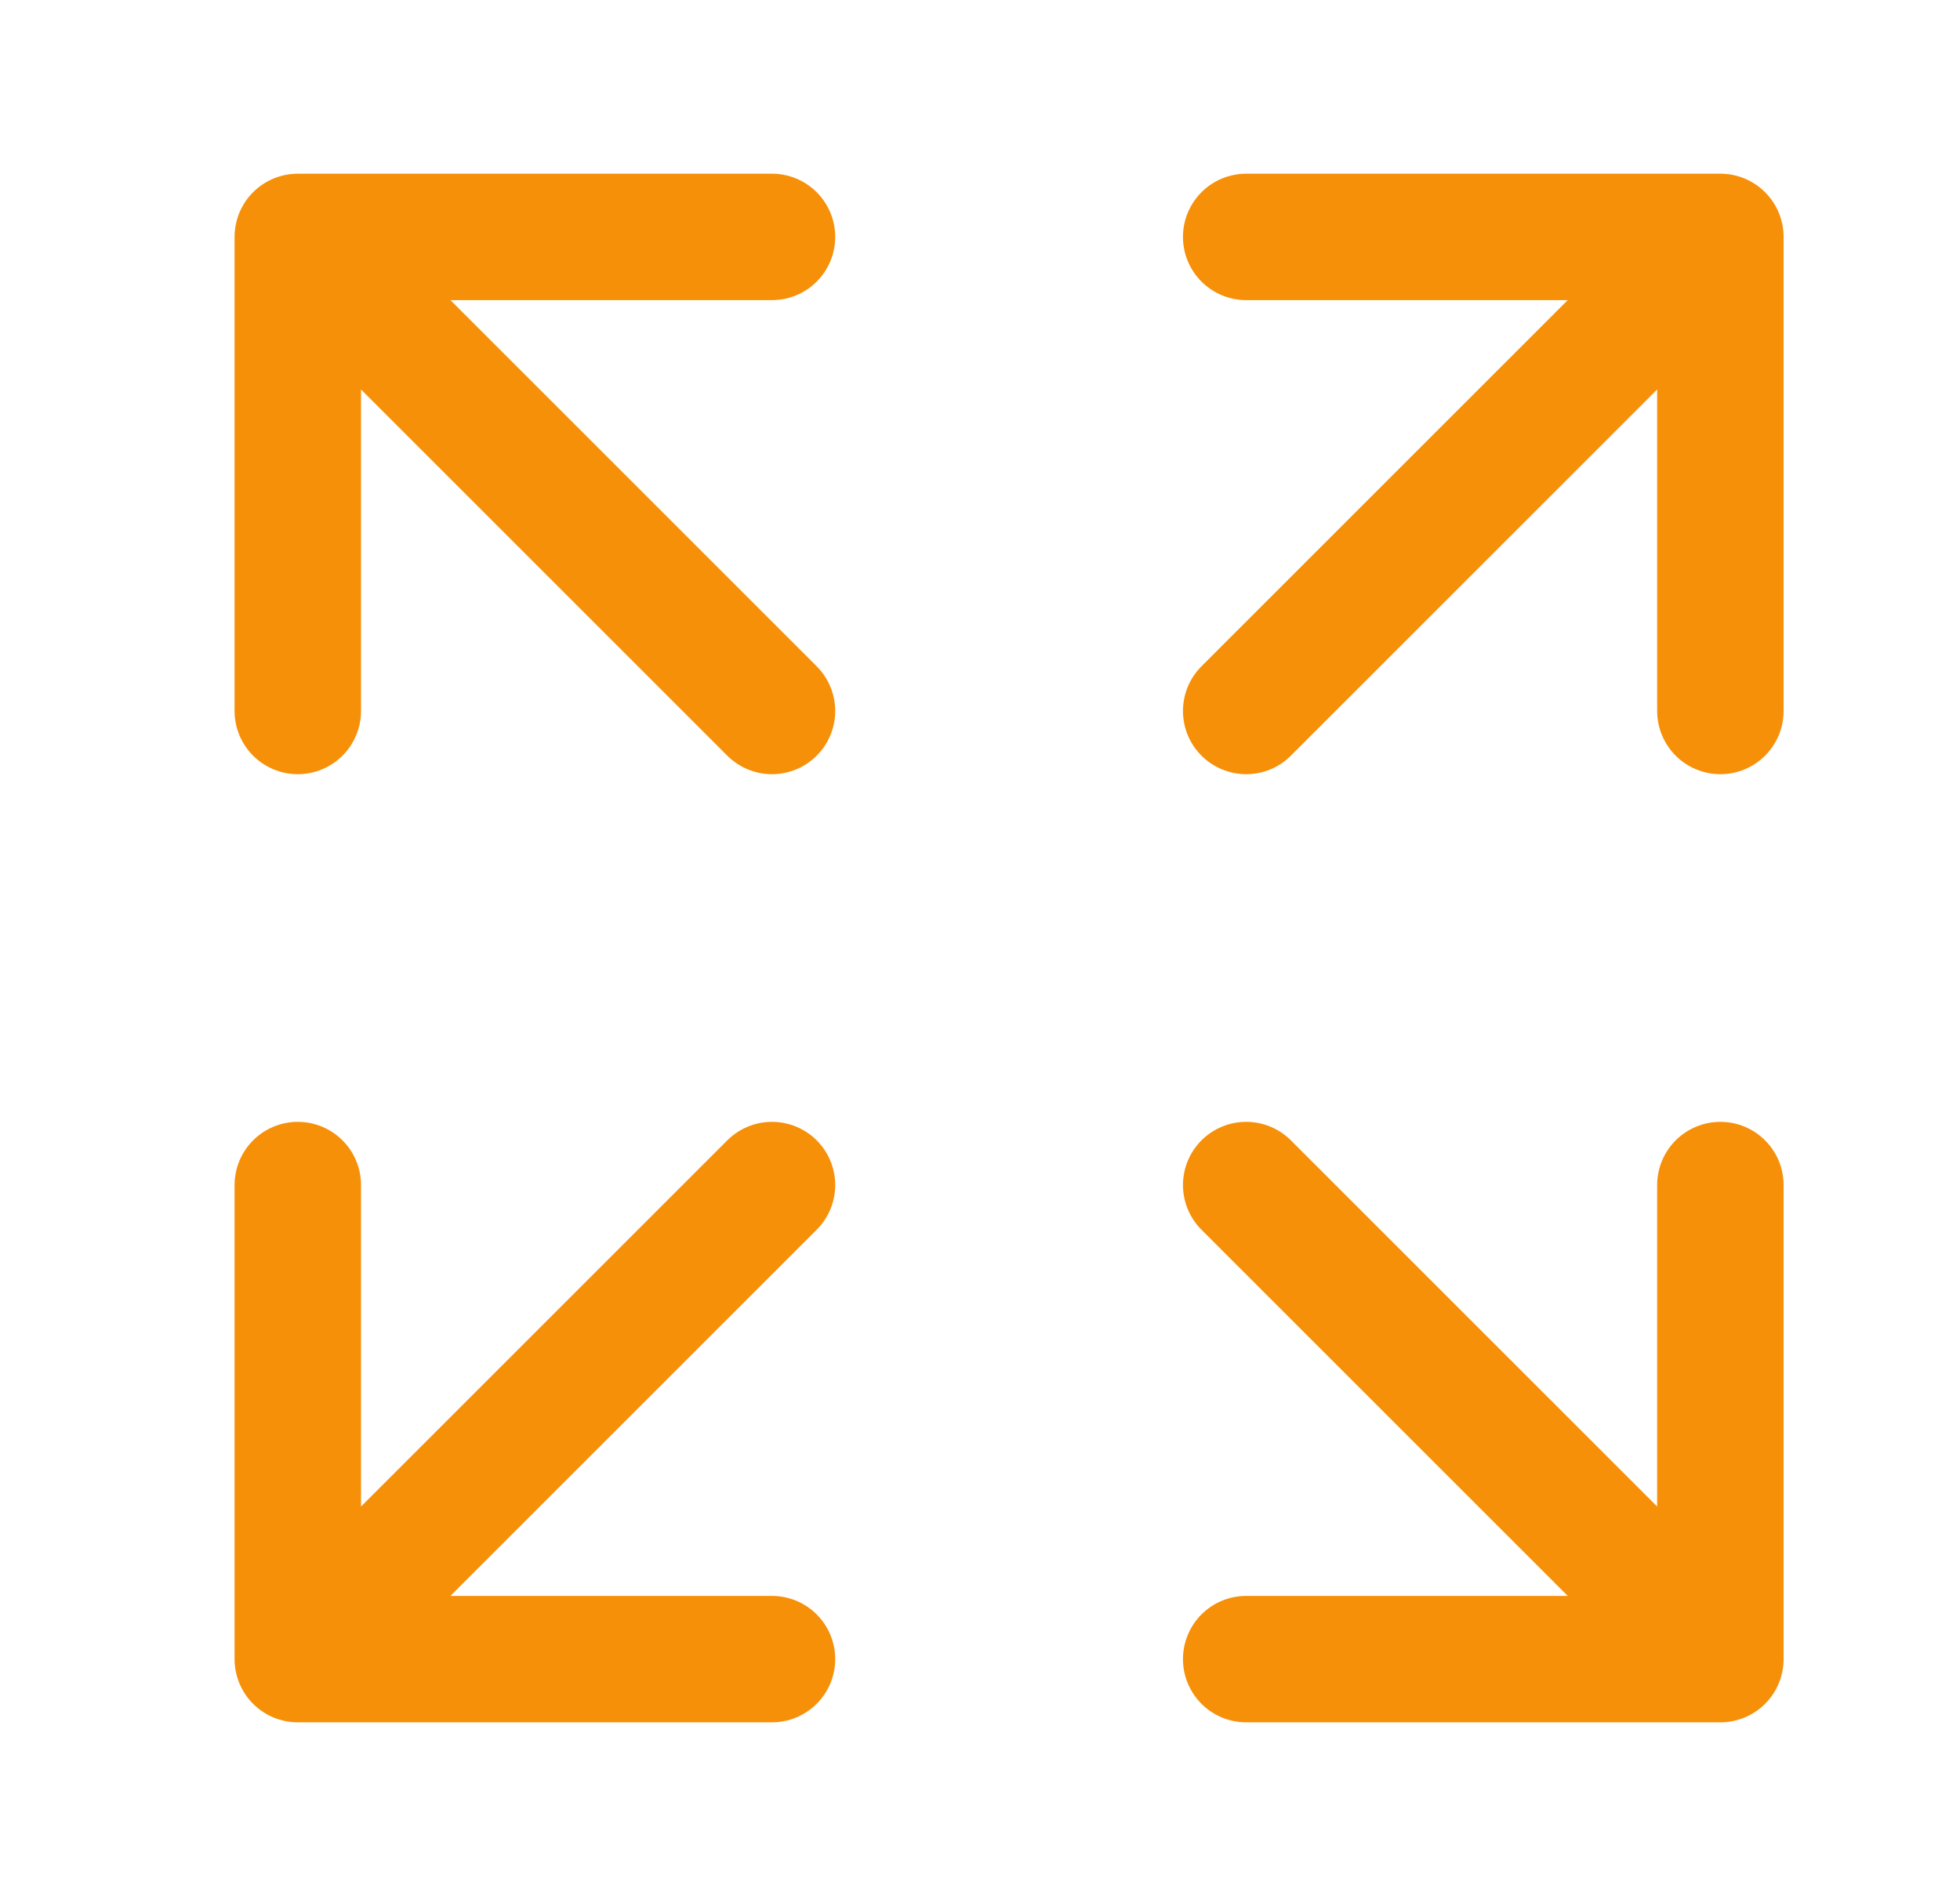 <svg width="31" height="30" viewBox="0 0 31 30" fill="none" xmlns="http://www.w3.org/2000/svg">
<path d="M19.71 11.248L27.21 3.748M27.21 3.748H19.71M27.21 3.748V11.248M12.21 11.248L4.71 3.748M4.71 3.748L4.71 11.248M4.71 3.748L12.21 3.748M12.21 18.748L4.71 26.248M4.71 26.248H12.21M4.71 26.248L4.71 18.748M19.71 18.748L27.21 26.248M27.21 26.248V18.748M27.21 26.248H19.71" stroke="#F79009" stroke-width="2" stroke-linecap="round" stroke-linejoin="round"/>
</svg>
